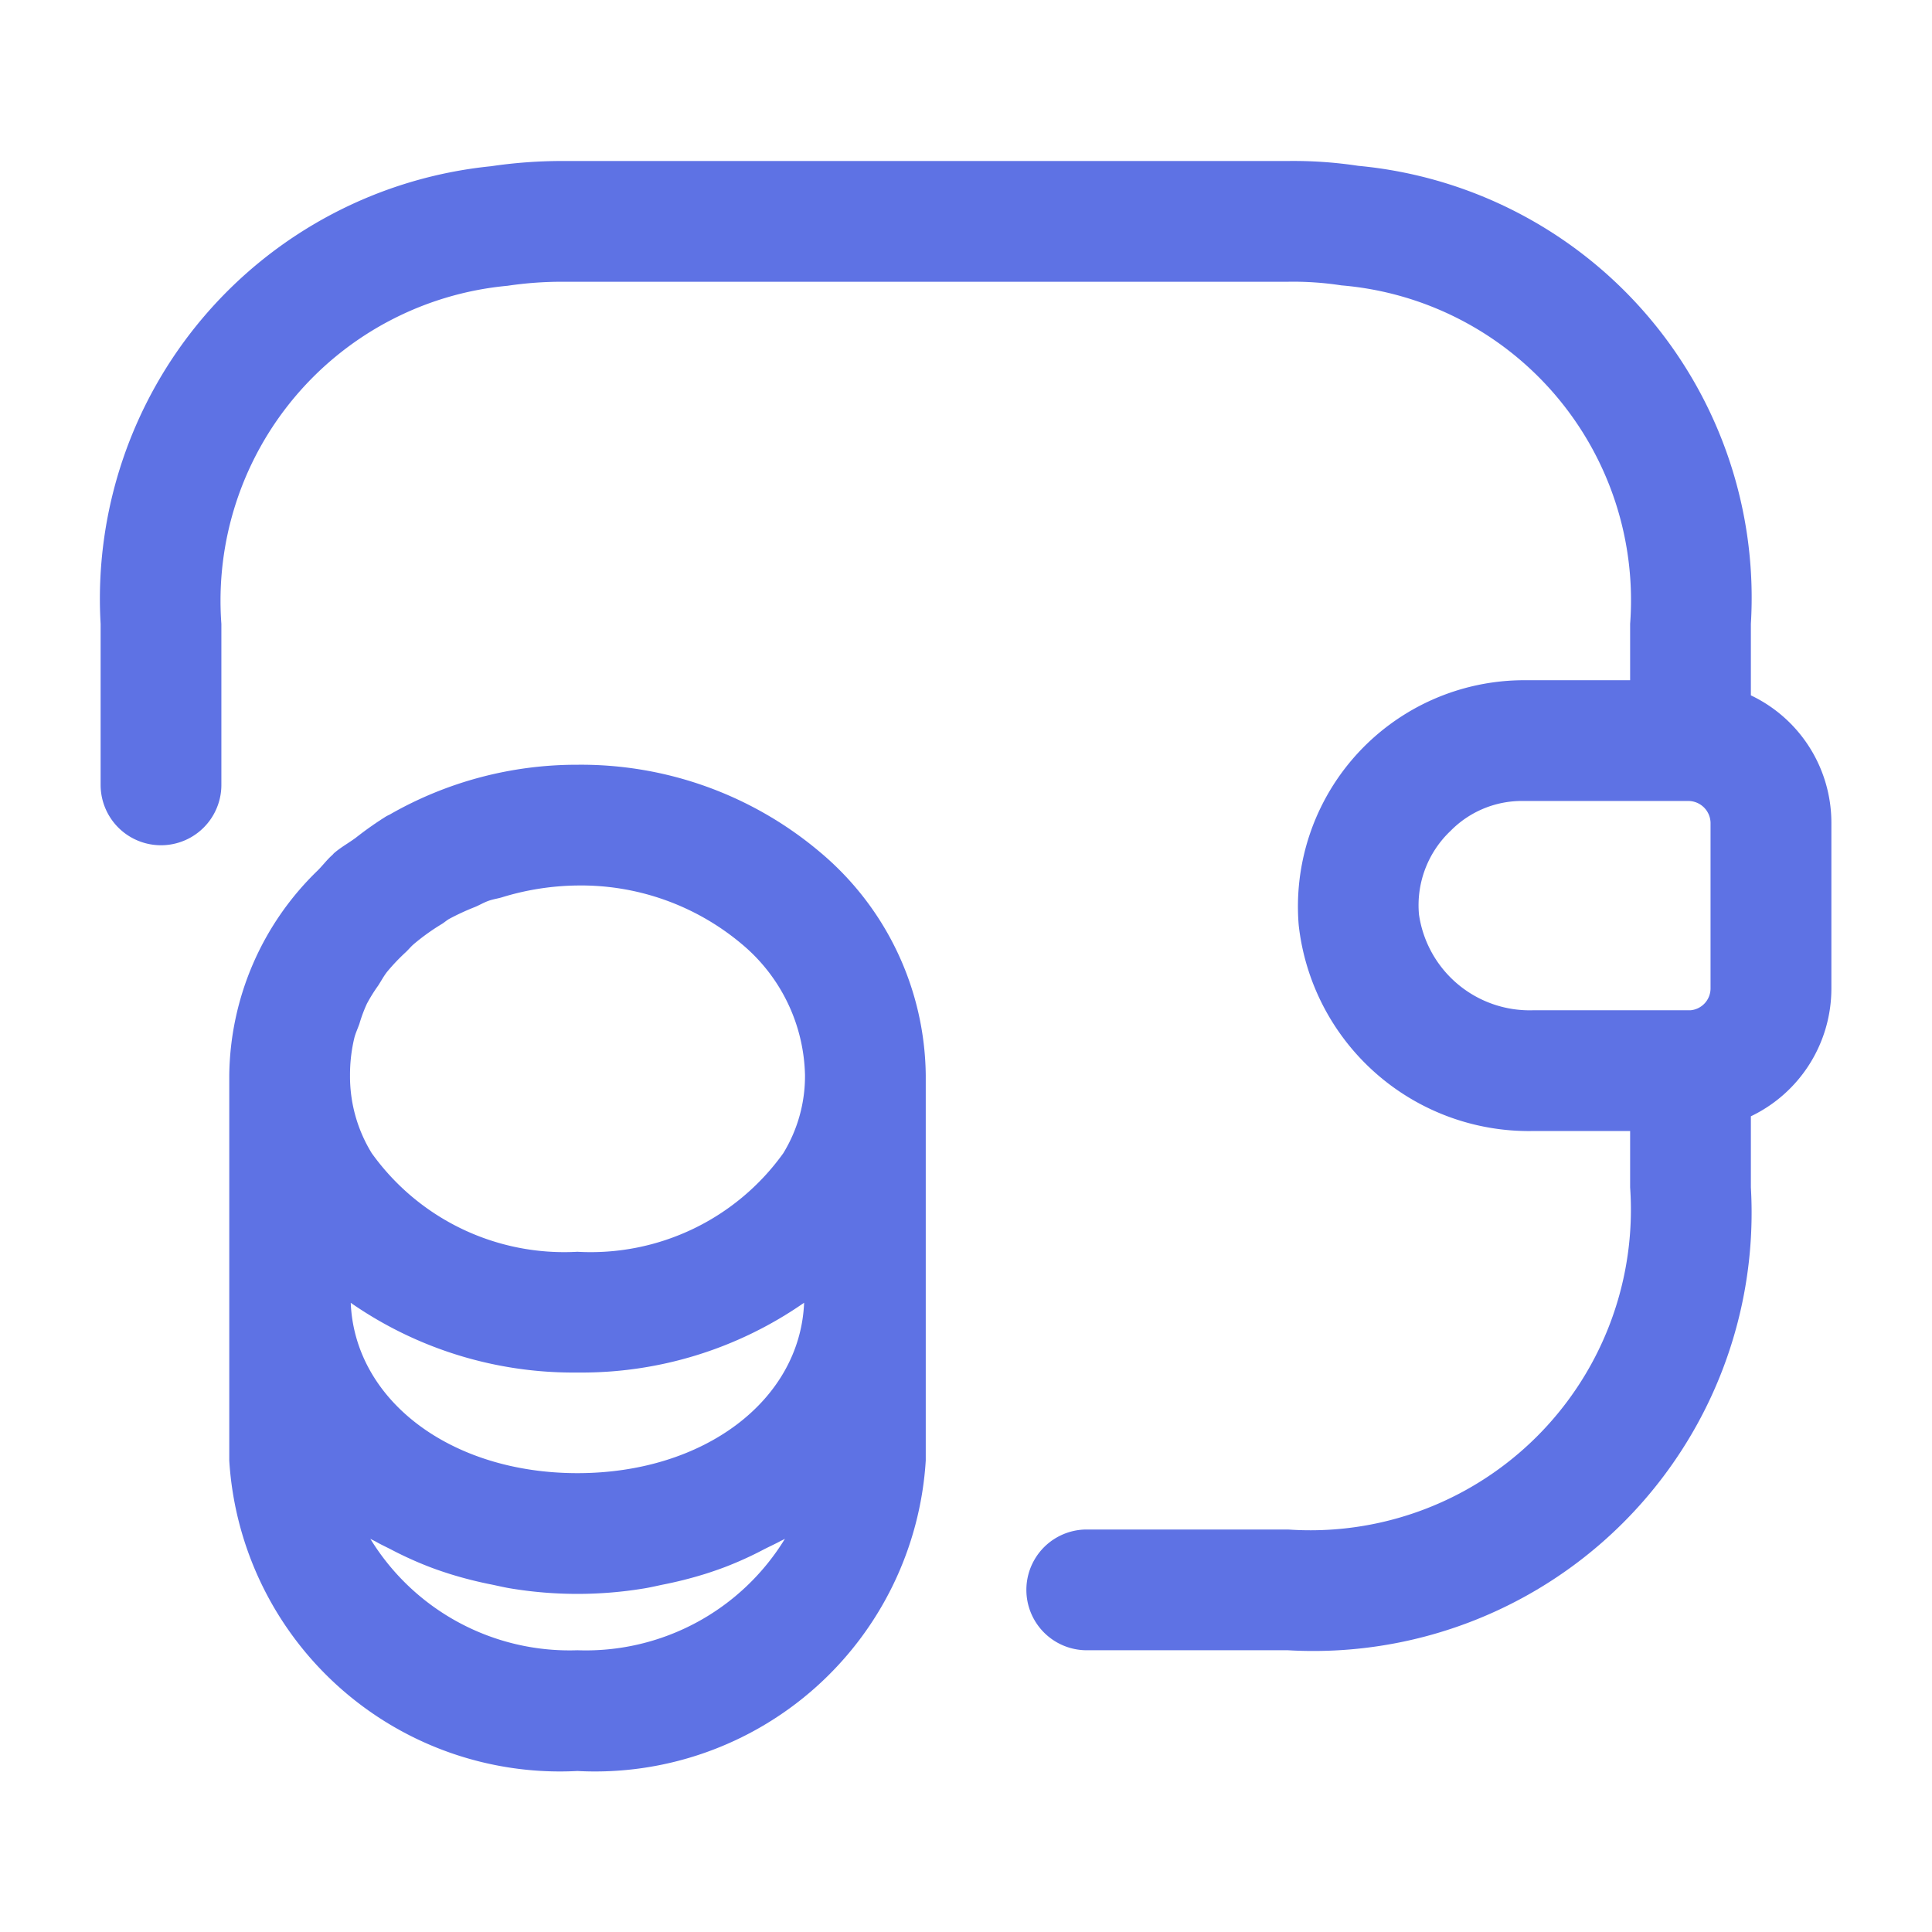 <svg xmlns="http://www.w3.org/2000/svg" version="1.1" xmlns:xlink="http://www.w3.org/1999/xlink" xmlns:svgjs="http://svgjs.com/svgjs" width="512" height="512" x="0" y="0" viewBox="0 0 24 24" style="enable-background:new 0 0 512 512" xml:space="preserve" class=""><g><g data-name="1"><path fill="#5e72e4" d="M10.192 10.59A4.6 4.6 0 0 0 7.173 9.5a4.669 4.669 0 0 0-2.327.616l-.044.022a4.267 4.267 0 0 0-.381.268c-.089.066-.187.119-.271.192-.009.008-.015.018-.025.026-.065.058-.116.127-.177.188a3.592 3.592 0 0 0-1.1 2.545v4.786A4.116 4.116 0 0 0 7.173 22a4.116 4.116 0 0 0 4.327-3.857v-4.786a3.664 3.664 0 0 0-1.308-2.767zM4.4 12.9c.015-.063.044-.122.065-.183a1.815 1.815 0 0 1 .093-.249 2.046 2.046 0 0 1 .14-.225c.037-.057.068-.116.11-.17a2.519 2.519 0 0 1 .237-.249c.034-.033.063-.069.1-.1a2.717 2.717 0 0 1 .344-.246c.031-.019.057-.043.089-.062a3 3 0 0 1 .325-.15c.056-.024.108-.055.167-.076s.113-.027.168-.044A3.3 3.3 0 0 1 7.173 11a3.1 3.1 0 0 1 2.034.721A2.182 2.182 0 0 1 10 13.357a1.834 1.834 0 0 1-.27.969 2.942 2.942 0 0 1-2.557 1.224 2.94 2.94 0 0 1-2.556-1.226 1.821 1.821 0 0 1-.269-.967A1.972 1.972 0 0 1 4.4 12.9zm2.773 4.15a4.836 4.836 0 0 0 2.816-.867c-.05 1.211-1.24 2.117-2.816 2.117s-2.766-.906-2.816-2.116a4.842 4.842 0 0 0 2.816.866zm0 3.45A2.9 2.9 0 0 1 4.6 19.115c.022.014.048.024.071.037.062.036.129.066.194.1a4.565 4.565 0 0 0 .476.215c.081.031.164.059.249.086a5 5 0 0 0 .523.132c.081.017.16.036.243.049a5.084 5.084 0 0 0 1.633 0c.084-.013.162-.032.244-.049a5.061 5.061 0 0 0 .523-.132 4.86 4.86 0 0 0 .249-.086 4.457 4.457 0 0 0 .475-.215c.065-.034.132-.064.2-.1.022-.013.049-.023.071-.037A2.9 2.9 0 0 1 7.173 20.5z" data-original="#fdaa29"></path><path d="M21.75 8.638V7.75a5.388 5.388 0 0 0-4.877-5.69A5.367 5.367 0 0 0 16 2H7a6.046 6.046 0 0 0-.9.065A5.4 5.4 0 0 0 1.25 7.75v2a.75.75 0 0 0 1.5 0v-2a3.928 3.928 0 0 1 3.555-4.2A4.6 4.6 0 0 1 7 3.5h9a3.924 3.924 0 0 1 .663.045A3.925 3.925 0 0 1 20.25 7.75v.7h-1.33a2.811 2.811 0 0 0-2.787 3.042 2.877 2.877 0 0 0 2.907 2.558h1.21v.7A3.982 3.982 0 0 1 16 19h-2.5a.75.75 0 0 0 0 1.5H16a5.444 5.444 0 0 0 5.75-5.75v-.883a1.759 1.759 0 0 0 1-1.587v-2.06a1.752 1.752 0 0 0-1-1.582zm-2.71 3.912a1.389 1.389 0 0 1-1.413-1.191 1.271 1.271 0 0 1 .392-1.037 1.242 1.242 0 0 1 .9-.372h2.054a.277.277 0 0 1 .276.27v2.06a.273.273 0 0 1-.25.27z" fill="#5e72e4" data-original="#000000" class=""></path></g></g></svg>